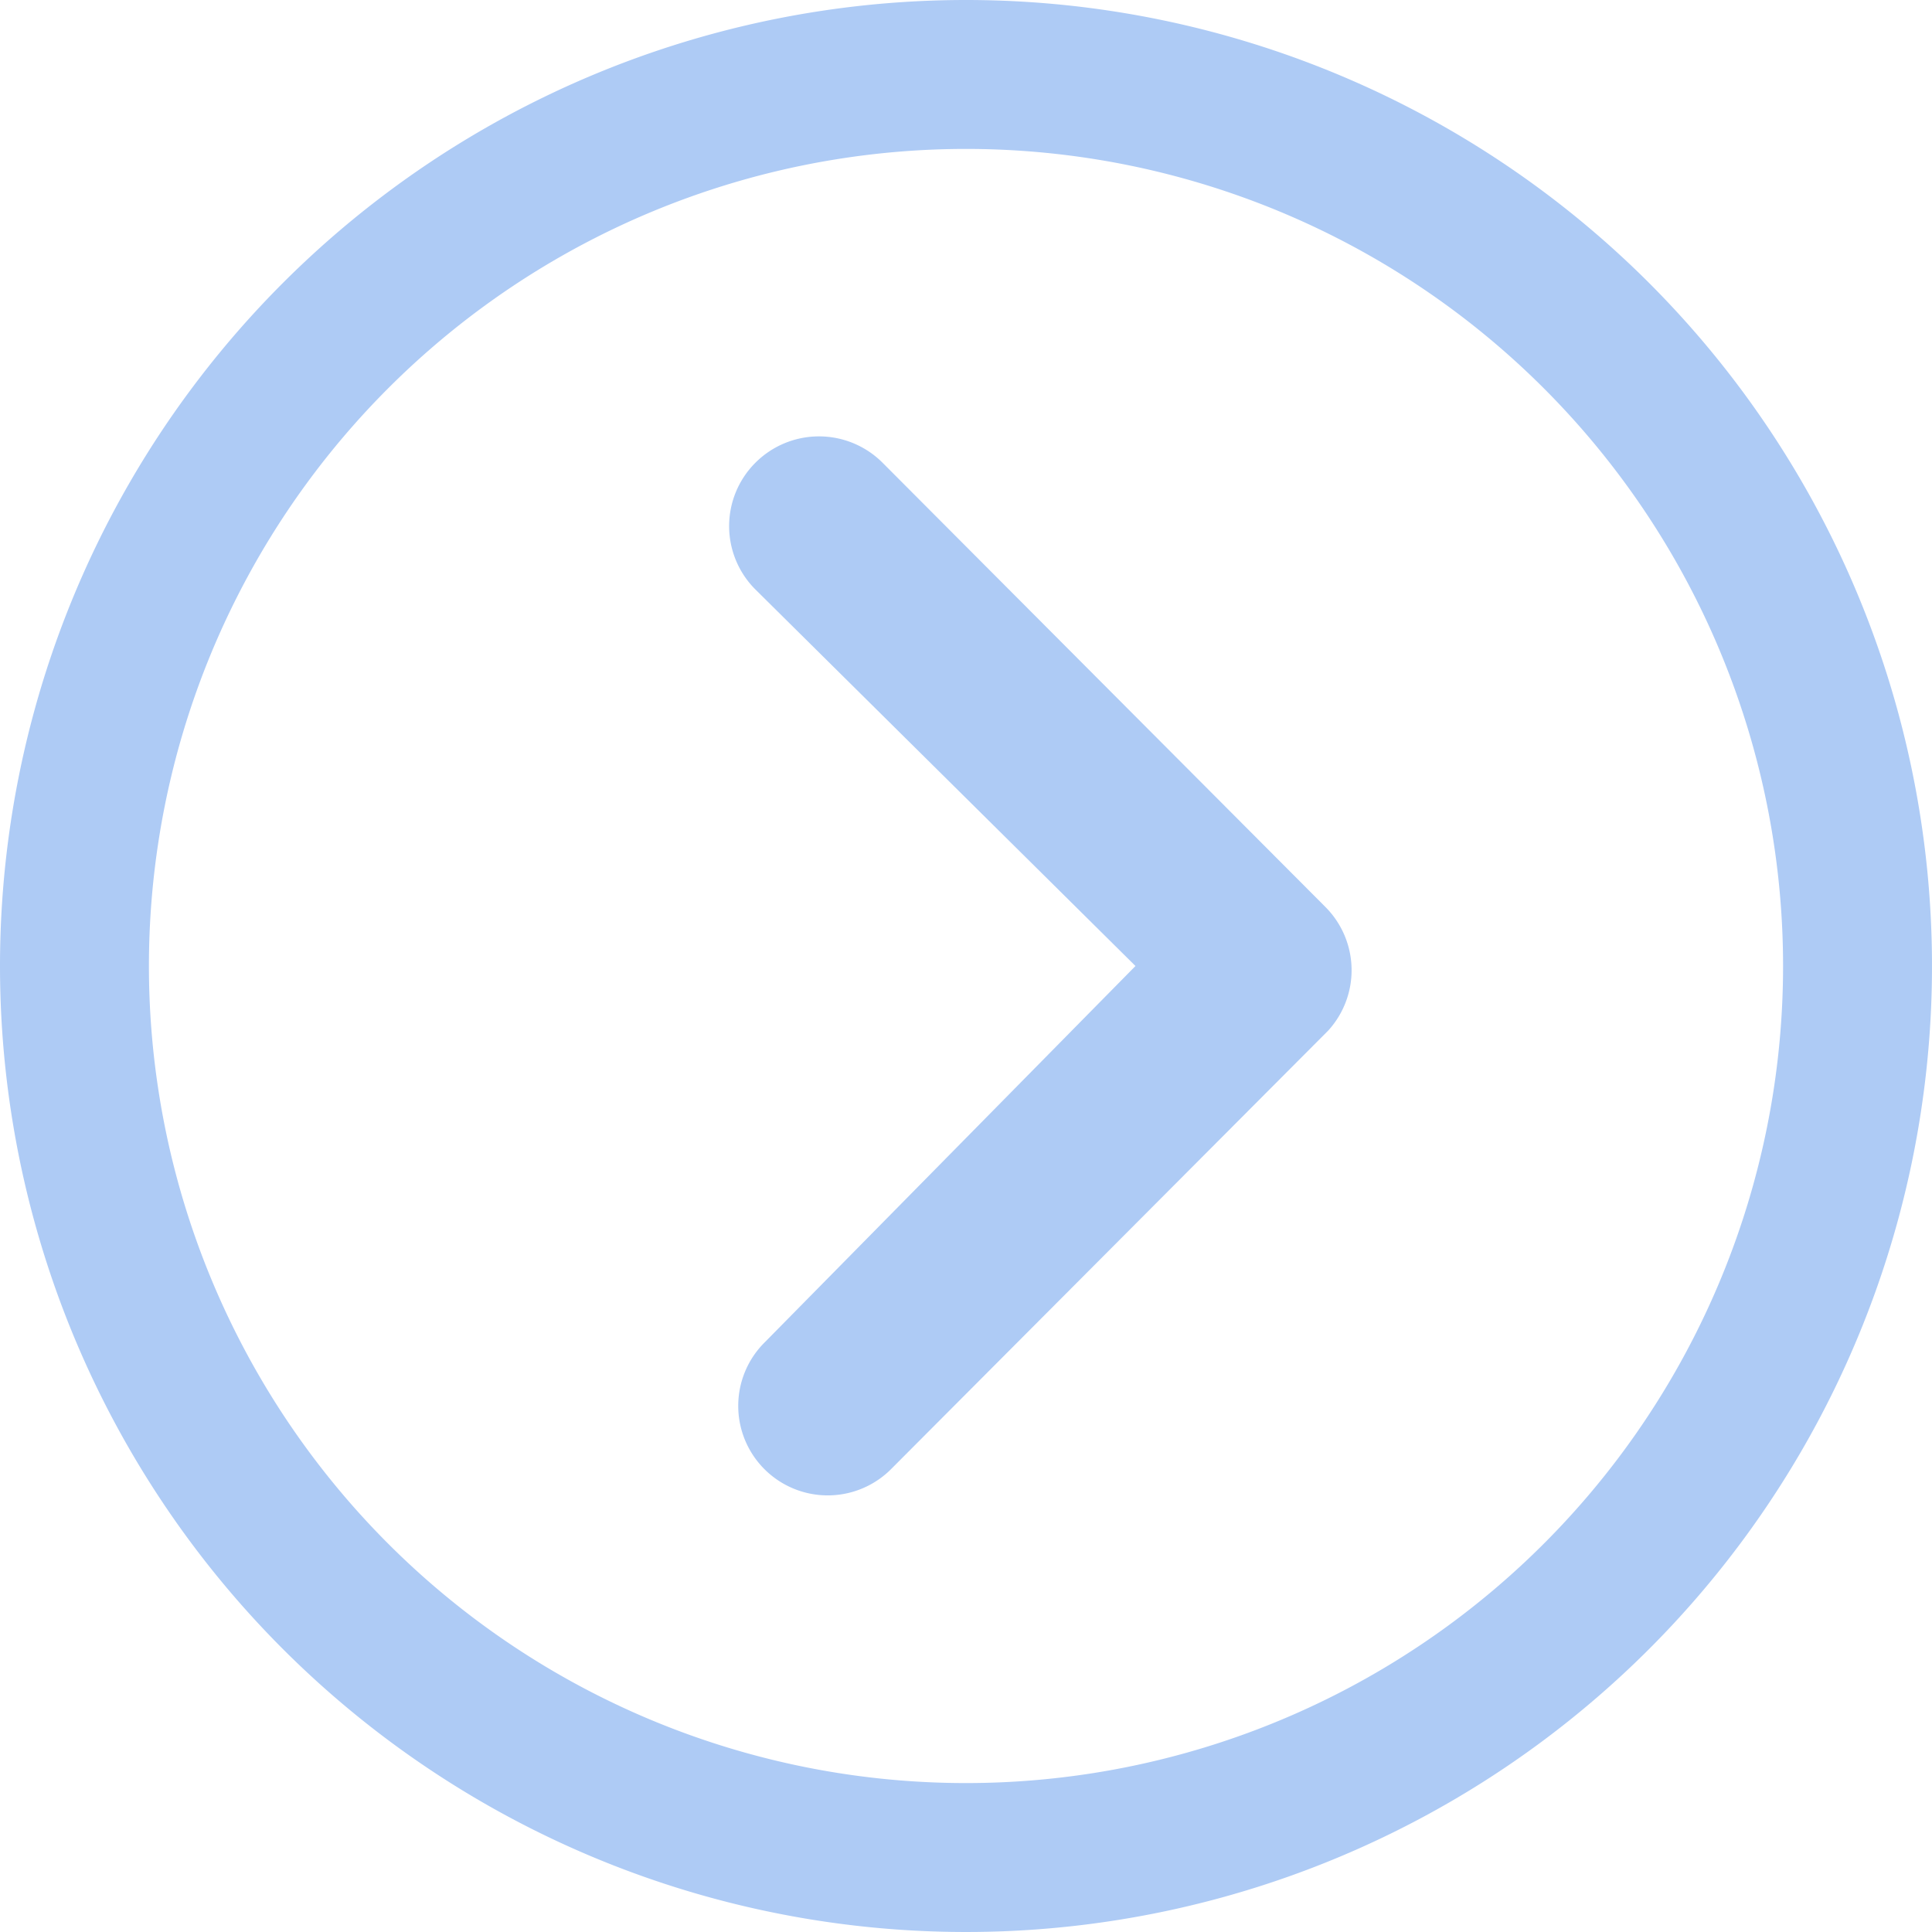 <svg xmlns="http://www.w3.org/2000/svg" width="43" height="43" viewBox="0 0 43 43">
  <g id="Icon_ionic-ios-arrow-dropdown" data-name="Icon ionic-ios-arrow-dropdown" transform="translate(43) rotate(90)">
    <path id="Path_305" data-name="Path 305" d="M.581,13.265a2,2,0,0,1,0-2.822L10.473.582A1.993,1.993,0,0,1,13.223.52l9.747,9.716a1.992,1.992,0,1,1-2.812,2.822L11.786,4.81,3.4,13.275A1.993,1.993,0,0,1,.581,13.265Z" transform="translate(9.714 12.918)" fill="#aecbf5"/>
    <path id="Path_306" data-name="Path 306" d="M0,21.5A21.5,21.5,0,1,1,21.5,43,21.5,21.5,0,0,1,0,21.5ZM34.359,34.359A18.185,18.185,0,1,0,8.641,8.641,18.185,18.185,0,1,0,34.359,34.359Z" fill="#aecbf5"/>
  </g>
</svg>
